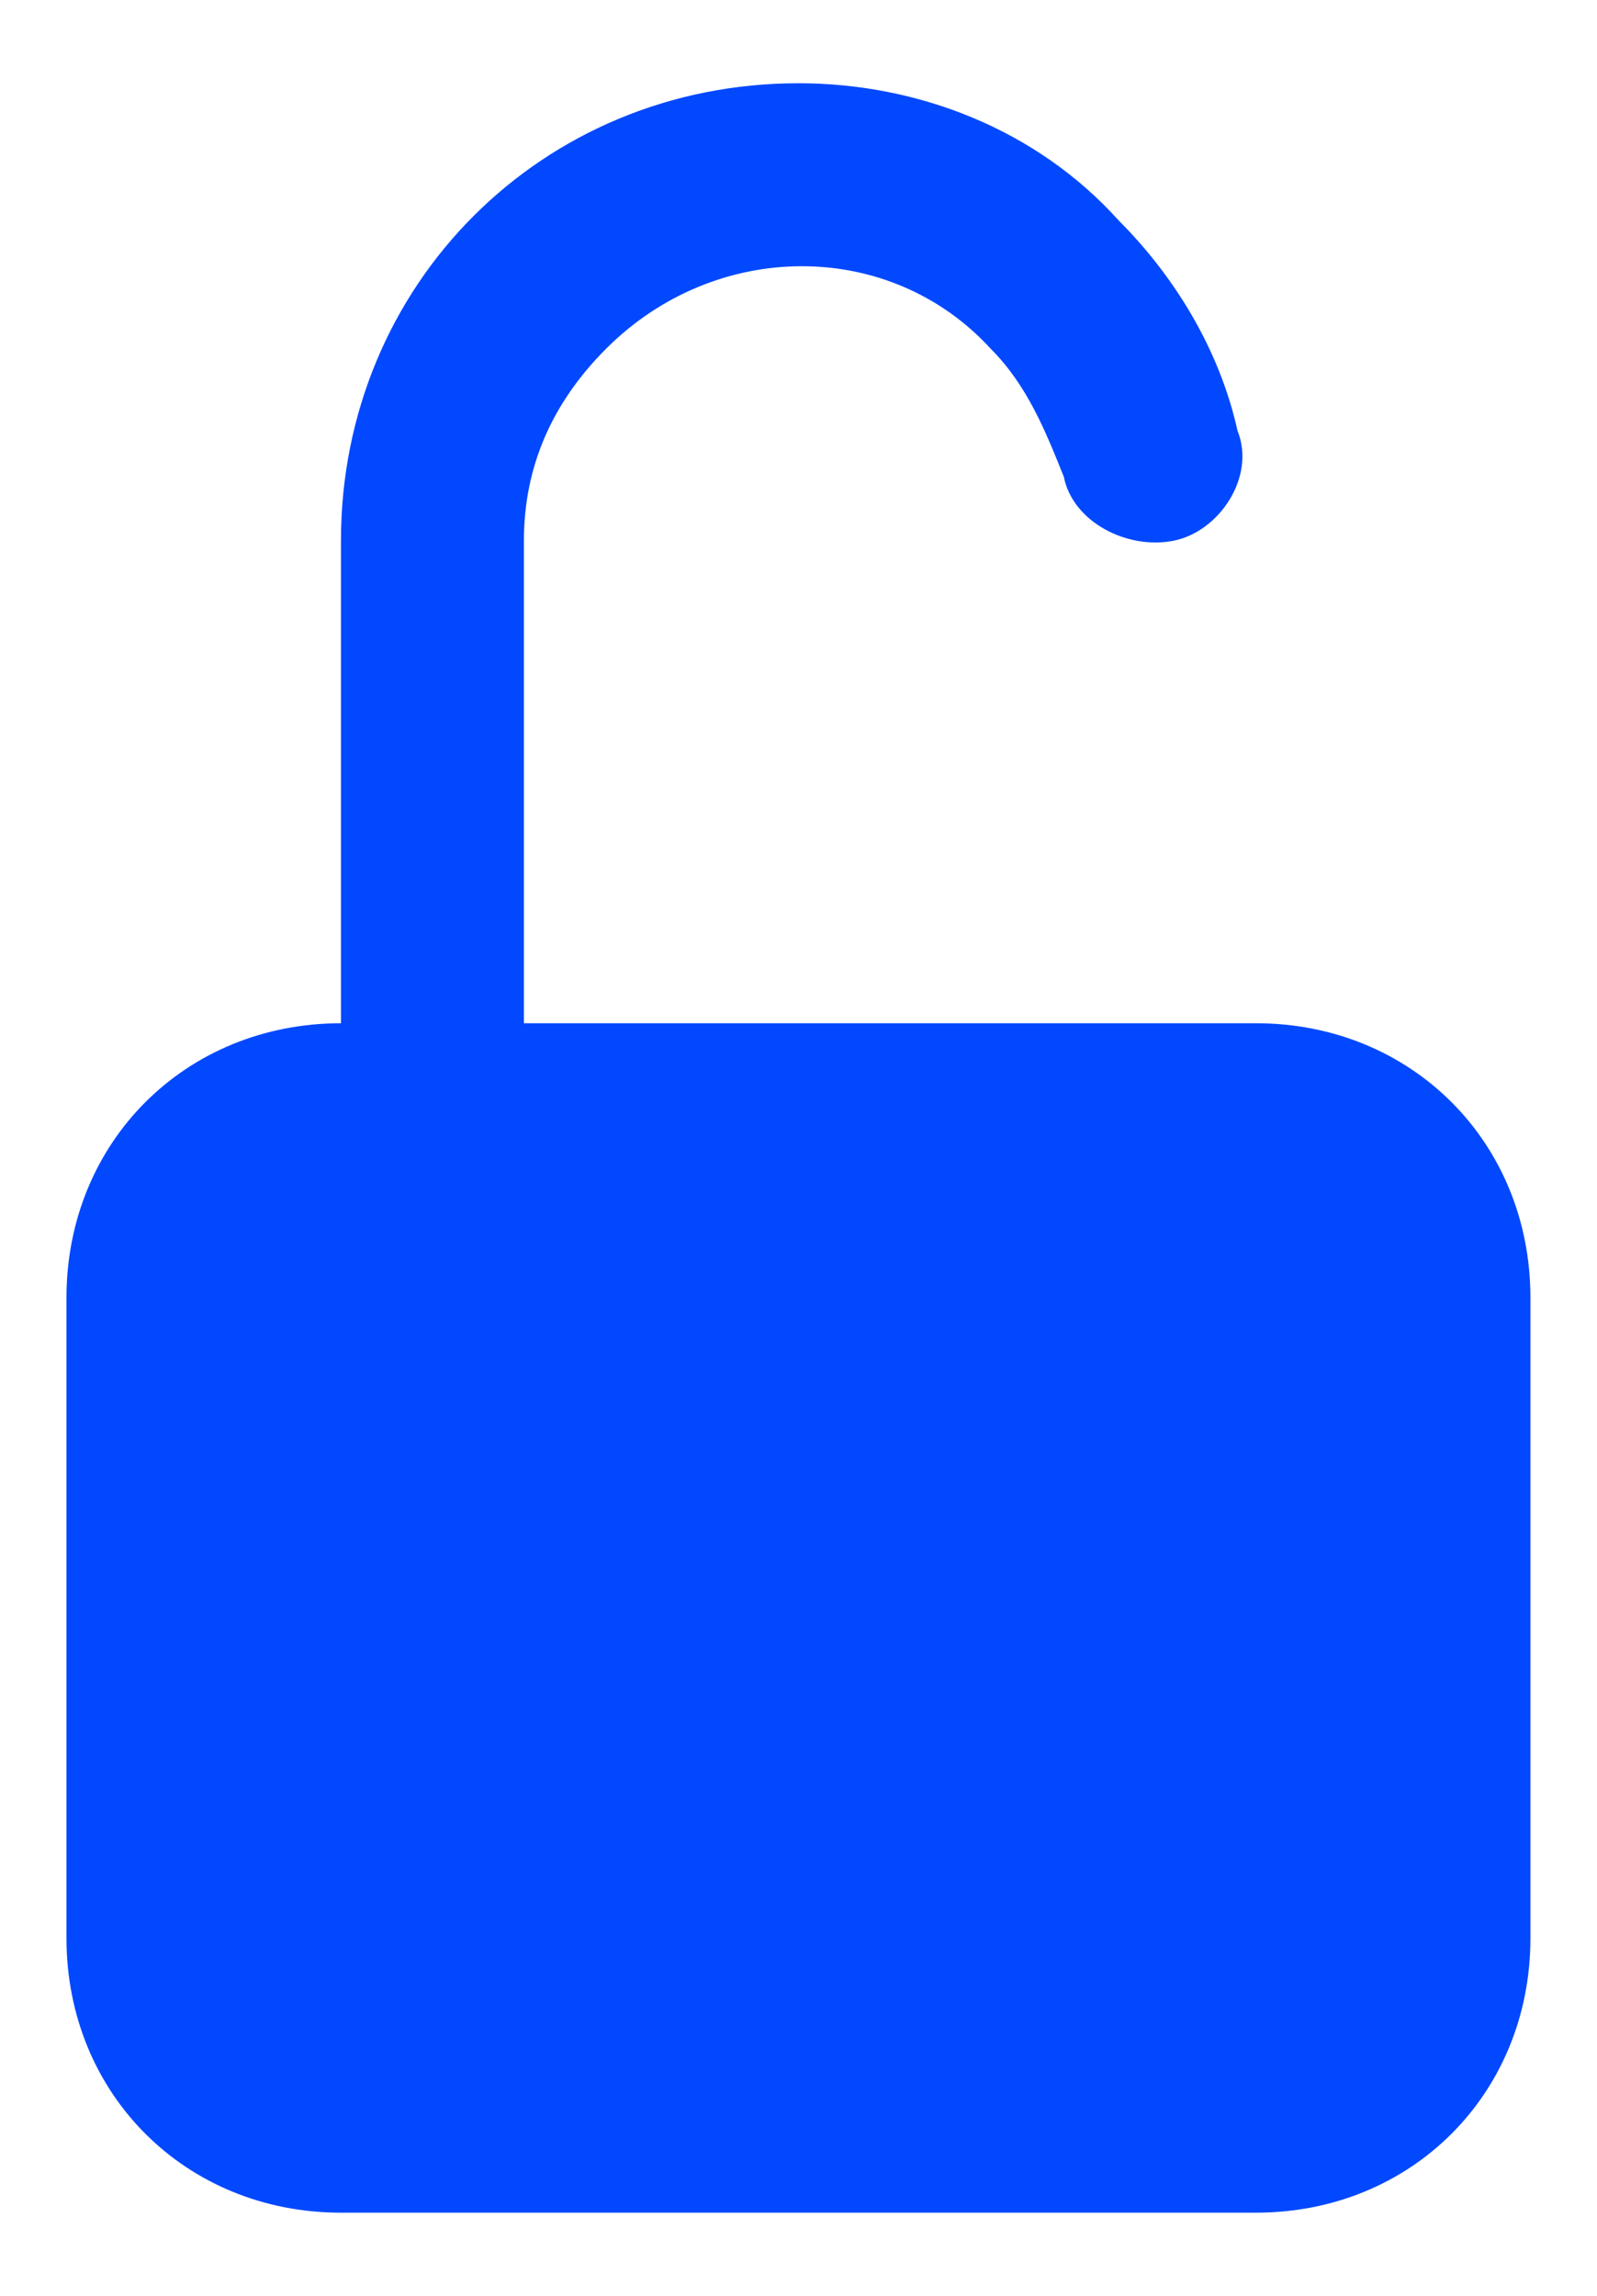 <?xml version="1.0" encoding="UTF-8"?> <svg xmlns="http://www.w3.org/2000/svg" width="16" height="23" viewBox="0 0 16 23" fill="none"> <path d="M12.583 10.251H5.249V5.417C5.249 4.684 5.524 4.042 6.074 3.492C7.174 2.392 8.916 2.392 9.924 3.492C10.291 3.859 10.474 4.317 10.658 4.776C10.749 5.234 11.299 5.509 11.758 5.417C12.216 5.326 12.583 4.776 12.399 4.317C12.216 3.492 11.758 2.759 11.208 2.209C10.383 1.292 9.191 0.834 7.999 0.834C5.433 0.834 3.416 2.851 3.416 5.417V10.251C1.858 10.251 0.666 11.442 0.666 13.001V19.417C0.666 20.976 1.858 22.167 3.416 22.167H12.583C14.141 22.167 15.333 20.976 15.333 19.417V13.001C15.333 11.442 14.141 10.251 12.583 10.251Z" fill="#0148FF"></path> </svg> 